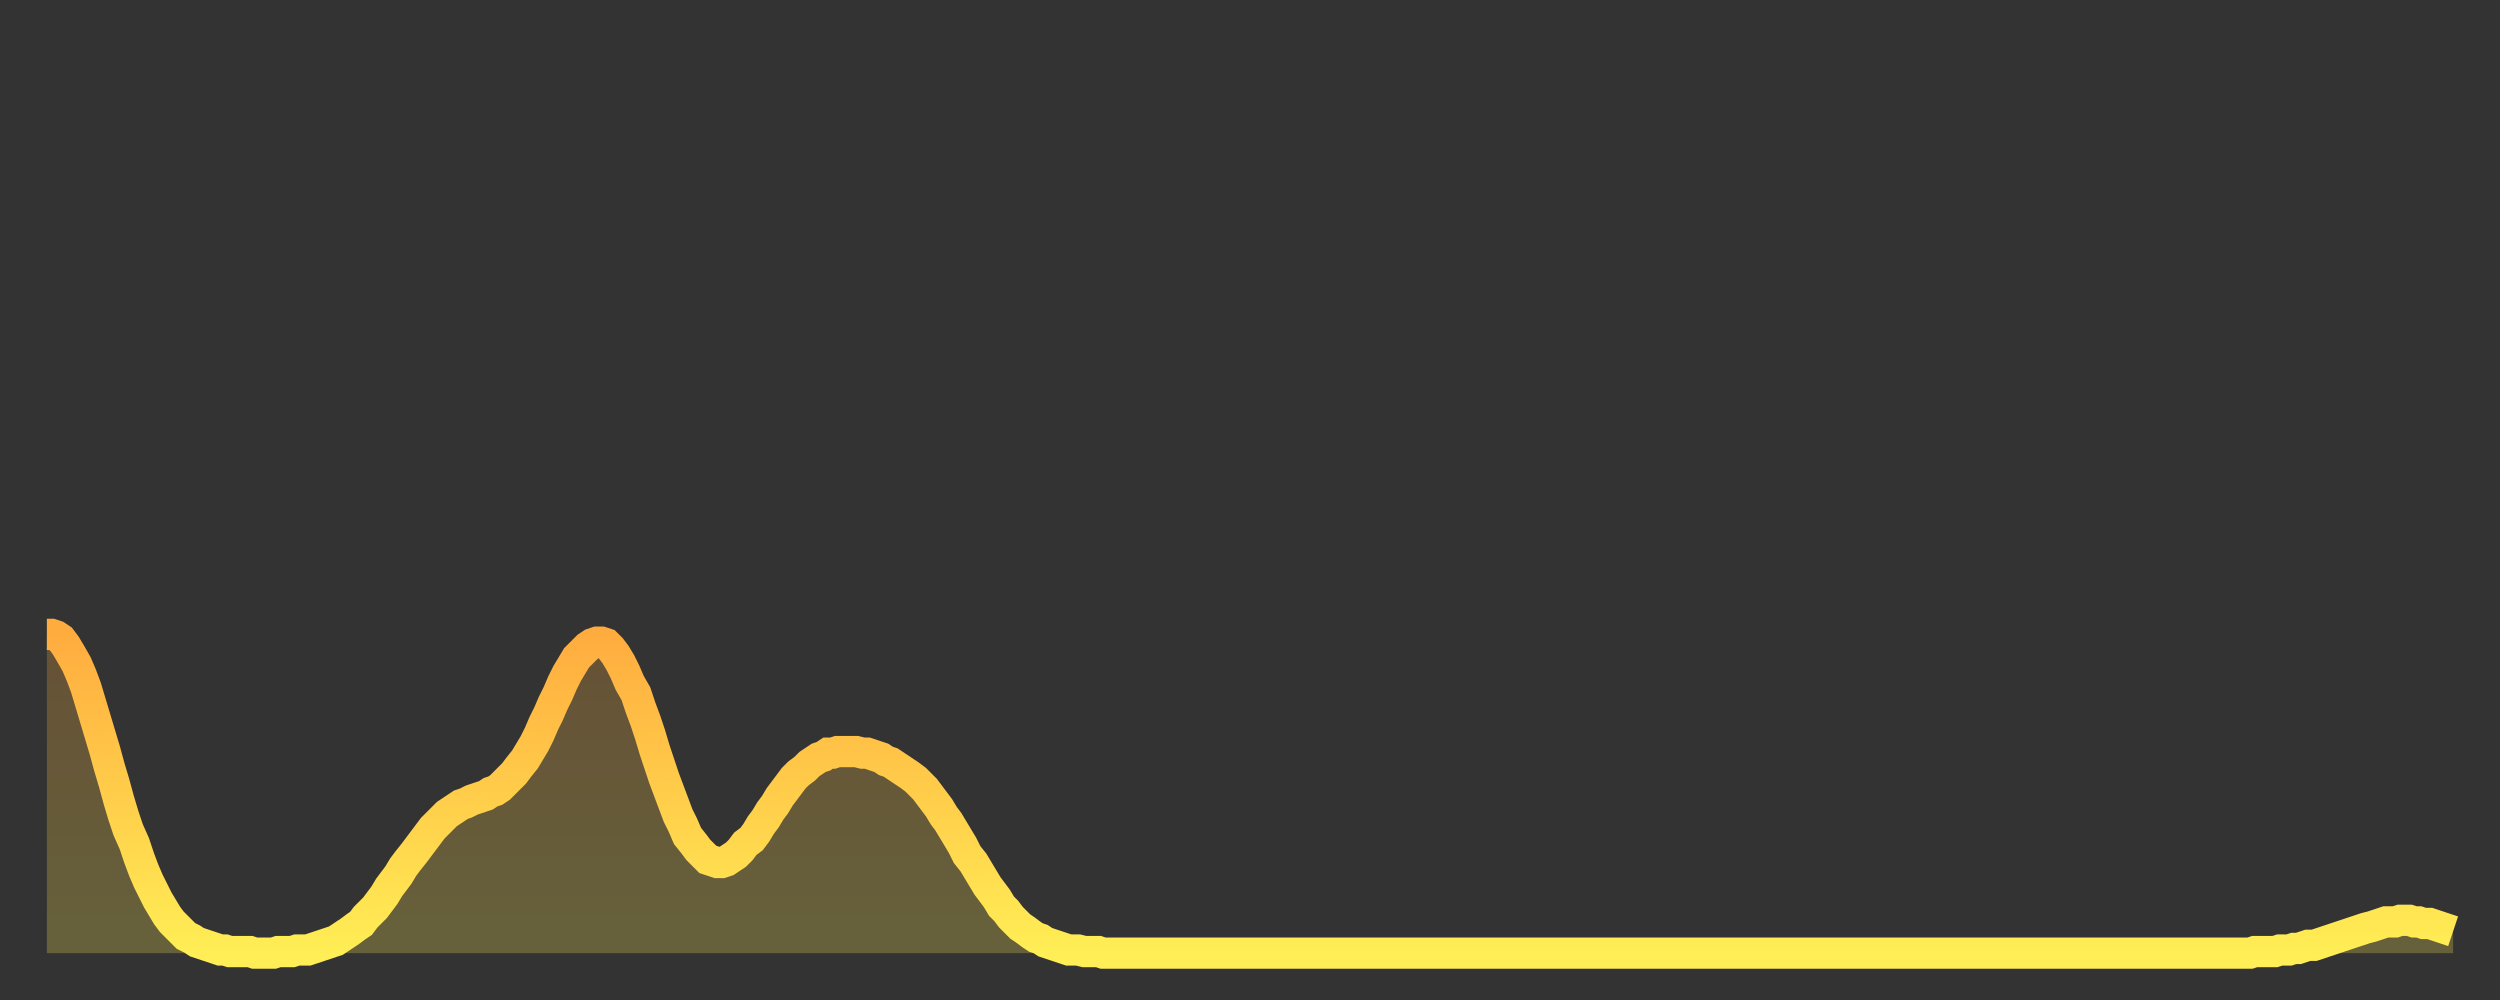 <?xml version="1.0" encoding="utf-8" ?>
<svg baseProfile="full" height="64" version="1.1" width="160" xmlns="http://www.w3.org/2000/svg" xmlns:ev="http://www.w3.org/2001/xml-events" xmlns:xlink="http://www.w3.org/1999/xlink"><rect width="100%" height="100%" fill="#333333" stroke="none"/><defs><linearGradient id="id1898454" x1="0" x2="0" y1="0" y2="1"><stop offset="0%" stop-color="#ffac3f" /><stop offset="50%" stop-color="#ffcd4a" /><stop offset="100%" stop-color="#ffee55" /></linearGradient></defs><g transform="translate(3,3)"><g><path d="M 0.0 37.6 0.3 37.6 0.6 37.7 0.9 37.9 1.2 38.3 1.5 38.8 1.9 39.5 2.2 40.2 2.5 41.0 2.8 42.0 3.1 43.0 3.4 44.0 3.7 45.0 4.0 46.1 4.3 47.1 4.6 48.2 4.9 49.2 5.2 50.1 5.6 51.0 5.9 51.9 6.2 52.7 6.5 53.4 6.8 54.0 7.1 54.6 7.4 55.1 7.7 55.6 8.0 56.0 8.3 56.3 8.6 56.6 8.9 56.9 9.3 57.1 9.6 57.3 9.9 57.4 10.2 57.5 10.5 57.6 10.8 57.7 11.1 57.8 11.4 57.8 11.7 57.9 12.0 57.9 12.3 57.9 12.7 57.9 13.0 57.9 13.3 58.0 13.6 58.0 13.9 58.0 14.2 58.0 14.5 58.0 14.8 57.9 15.1 57.9 15.4 57.9 15.7 57.9 16.0 57.8 16.4 57.8 16.7 57.8 17.0 57.7 17.3 57.6 17.6 57.5 17.9 57.4 18.2 57.3 18.5 57.2 18.8 57.0 19.1 56.8 19.4 56.6 19.8 56.3 20.1 56.1 20.4 55.7 20.7 55.4 21.0 55.1 21.3 54.7 21.6 54.3 21.9 53.8 22.2 53.4 22.5 53.0 22.8 52.5 23.1 52.1 23.5 51.6 23.8 51.2 24.1 50.8 24.4 50.4 24.7 50.0 25.0 49.7 25.3 49.4 25.6 49.1 25.9 48.9 26.2 48.7 26.5 48.5 26.8 48.4 27.2 48.2 27.5 48.1 27.8 48.0 28.1 47.9 28.4 47.7 28.7 47.6 29.0 47.4 29.3 47.1 29.6 46.8 29.9 46.5 30.2 46.1 30.6 45.6 30.9 45.1 31.2 44.6 31.5 44.0 31.8 43.3 32.1 42.7 32.4 42.0 32.7 41.4 33.0 40.7 33.3 40.1 33.6 39.6 33.9 39.1 34.3 38.7 34.6 38.4 34.9 38.2 35.2 38.1 35.5 38.1 35.8 38.2 36.1 38.5 36.4 38.9 36.7 39.4 37.0 40.0 37.3 40.7 37.7 41.4 38.0 42.3 38.3 43.1 38.6 44.0 38.9 45.0 39.2 45.9 39.5 46.8 39.8 47.6 40.1 48.4 40.4 49.2 40.7 49.8 41.0 50.5 41.4 51.0 41.7 51.4 42.0 51.7 42.3 52.0 42.6 52.1 42.9 52.2 43.2 52.2 43.5 52.1 43.8 51.9 44.1 51.7 44.4 51.4 44.7 51.0 45.1 50.7 45.4 50.3 45.7 49.8 46.0 49.4 46.3 48.9 46.6 48.5 46.9 48.0 47.2 47.6 47.5 47.2 47.8 46.8 48.1 46.5 48.5 46.2 48.8 45.9 49.1 45.7 49.4 45.5 49.7 45.4 50.0 45.2 50.3 45.2 50.6 45.1 50.9 45.1 51.2 45.1 51.5 45.1 51.8 45.1 52.2 45.2 52.5 45.2 52.8 45.3 53.1 45.4 53.4 45.5 53.7 45.7 54.0 45.8 54.3 46.0 54.6 46.2 54.9 46.4 55.2 46.6 55.6 46.9 55.9 47.2 56.2 47.5 56.5 47.9 56.8 48.3 57.1 48.7 57.4 49.2 57.7 49.6 58.0 50.1 58.3 50.6 58.6 51.1 58.9 51.7 59.3 52.2 59.6 52.7 59.9 53.2 60.2 53.7 60.5 54.1 60.8 54.5 61.1 55.0 61.4 55.3 61.7 55.7 62.0 56.0 62.3 56.3 62.6 56.5 63.0 56.8 63.3 57.0 63.6 57.1 63.9 57.3 64.2 57.4 64.5 57.5 64.8 57.6 65.1 57.7 65.4 57.8 65.7 57.8 66.0 57.8 66.4 57.9 66.7 57.9 67.0 57.9 67.3 57.9 67.6 58.0 67.9 58.0 68.2 58.0 68.5 58.0 68.8 58.0 69.1 58.0 69.4 58.0 69.7 58.0 70.1 58.0 70.4 58.0 70.7 58.0 71.0 58.0 71.3 58.0 71.6 58.0 71.9 58.0 72.2 58.0 72.5 58.0 72.8 58.0 73.1 58.0 73.5 58.0 73.8 58.0 74.1 58.0 74.4 58.0 74.7 58.0 75.0 58.0 75.3 58.0 75.6 58.0 75.9 58.0 76.2 58.0 76.5 58.0 76.8 58.0 77.2 58.0 77.5 58.0 77.8 58.0 78.1 58.0 78.4 58.0 78.7 58.0 79.0 58.0 79.3 58.0 79.6 58.0 79.9 58.0 80.2 58.0 80.5 58.0 80.9 58.0 81.2 58.0 81.5 58.0 81.8 58.0 82.1 58.0 82.4 58.0 82.7 58.0 83.0 58.0 83.3 58.0 83.6 58.0 83.9 58.0 84.3 58.0 84.6 58.0 84.9 58.0 85.2 58.0 85.5 58.0 85.8 58.0 86.1 58.0 86.4 58.0 86.7 58.0 87.0 58.0 87.3 58.0 87.6 58.0 88.0 58.0 88.3 58.0 88.6 58.0 88.9 58.0 89.2 58.0 89.5 58.0 89.8 58.0 90.1 58.0 90.4 58.0 90.7 58.0 91.0 58.0 91.4 58.0 91.7 58.0 92.0 58.0 92.3 58.0 92.6 58.0 92.9 58.0 93.2 58.0 93.5 58.0 93.8 58.0 94.1 58.0 94.4 58.0 94.7 58.0 95.1 58.0 95.4 58.0 95.7 58.0 96.0 58.0 96.3 58.0 96.6 58.0 96.9 58.0 97.2 58.0 97.5 58.0 97.8 58.0 98.1 58.0 98.4 58.0 98.8 58.0 99.1 58.0 99.4 58.0 99.7 58.0 100.0 58.0 100.3 58.0 100.6 58.0 100.9 58.0 101.2 58.0 101.5 58.0 101.8 58.0 102.2 58.0 102.5 58.0 102.8 58.0 103.1 58.0 103.4 58.0 103.7 58.0 104.0 58.0 104.3 58.0 104.6 58.0 104.9 58.0 105.2 58.0 105.5 58.0 105.9 58.0 106.2 58.0 106.5 58.0 106.8 58.0 107.1 58.0 107.4 58.0 107.7 58.0 108.0 58.0 108.3 58.0 108.6 58.0 108.9 58.0 109.3 58.0 109.6 58.0 109.9 58.0 110.2 58.0 110.5 58.0 110.8 58.0 111.1 58.0 111.4 58.0 111.7 58.0 112.0 58.0 112.3 58.0 112.6 58.0 113.0 58.0 113.3 58.0 113.6 58.0 113.9 58.0 114.2 58.0 114.5 58.0 114.8 58.0 115.1 58.0 115.4 58.0 115.7 58.0 116.0 58.0 116.3 58.0 116.7 58.0 117.0 58.0 117.3 58.0 117.6 58.0 117.9 58.0 118.2 58.0 118.5 58.0 118.8 58.0 119.1 58.0 119.4 58.0 119.7 58.0 120.1 58.0 120.4 58.0 120.7 58.0 121.0 58.0 121.3 58.0 121.6 58.0 121.9 58.0 122.2 58.0 122.5 58.0 122.8 58.0 123.1 58.0 123.4 58.0 123.8 58.0 124.1 58.0 124.4 58.0 124.7 58.0 125.0 58.0 125.3 58.0 125.6 58.0 125.9 58.0 126.2 58.0 126.5 58.0 126.8 58.0 127.2 58.0 127.5 58.0 127.8 58.0 128.1 58.0 128.4 58.0 128.7 58.0 129.0 58.0 129.3 58.0 129.6 58.0 129.9 58.0 130.2 58.0 130.5 58.0 130.9 58.0 131.2 58.0 131.5 58.0 131.8 58.0 132.1 58.0 132.4 58.0 132.7 58.0 133.0 58.0 133.3 58.0 133.6 58.0 133.9 58.0 134.2 58.0 134.6 58.0 134.9 58.0 135.2 58.0 135.5 58.0 135.8 58.0 136.1 58.0 136.4 58.0 136.7 58.0 137.0 58.0 137.3 58.0 137.6 58.0 138.0 58.0 138.3 58.0 138.6 58.0 138.9 58.0 139.2 58.0 139.5 58.0 139.8 58.0 140.1 58.0 140.4 58.0 140.7 58.0 141.0 58.0 141.3 57.9 141.7 57.9 142.0 57.9 142.3 57.9 142.6 57.9 142.9 57.8 143.2 57.8 143.5 57.8 143.8 57.7 144.1 57.7 144.4 57.6 144.7 57.5 145.1 57.5 145.4 57.4 145.7 57.3 146.0 57.2 146.3 57.1 146.6 57.0 146.9 56.9 147.2 56.8 147.5 56.7 147.8 56.6 148.1 56.5 148.4 56.4 148.8 56.3 149.1 56.2 149.4 56.1 149.7 56.0 150.0 56.0 150.3 56.0 150.6 55.9 150.9 55.9 151.2 55.9 151.5 56.0 151.8 56.0 152.1 56.1 152.5 56.1 152.8 56.2 153.1 56.3 153.4 56.4 153.7 56.5 154.0 56.6" fill="none" id="graph-curve" opacity="1" stroke="url(#id1898454)" stroke-width="2" /><path d="M 0 58 L 0.0 37.6 0.3 37.6 0.6 37.7 0.9 37.9 1.2 38.3 1.5 38.8 1.9 39.5 2.2 40.2 2.5 41.0 2.8 42.0 3.1 43.0 3.4 44.0 3.7 45.0 4.0 46.1 4.3 47.1 4.6 48.2 4.9 49.2 5.2 50.1 5.6 51.0 5.9 51.9 6.2 52.7 6.5 53.4 6.8 54.0 7.1 54.6 7.4 55.1 7.7 55.6 8.0 56.0 8.3 56.3 8.6 56.6 8.9 56.9 9.3 57.1 9.6 57.3 9.9 57.4 10.2 57.5 10.5 57.6 10.8 57.7 11.1 57.8 11.4 57.8 11.7 57.9 12.0 57.9 12.3 57.9 12.7 57.9 13.0 57.9 13.3 58.0 13.6 58.0 13.9 58.0 14.2 58.0 14.5 58.0 14.8 57.9 15.1 57.9 15.4 57.9 15.7 57.9 16.0 57.8 16.4 57.8 16.7 57.8 17.0 57.7 17.3 57.6 17.6 57.5 17.9 57.4 18.2 57.3 18.5 57.2 18.8 57.0 19.1 56.8 19.4 56.6 19.8 56.3 20.1 56.1 20.4 55.7 20.7 55.4 21.0 55.1 21.3 54.7 21.6 54.3 21.9 53.8 22.2 53.4 22.5 53.0 22.8 52.5 23.1 52.1 23.5 51.6 23.8 51.2 24.1 50.8 24.4 50.4 24.7 50.0 25.0 49.7 25.3 49.4 25.6 49.1 25.9 48.9 26.2 48.7 26.5 48.5 26.8 48.4 27.2 48.2 27.5 48.1 27.8 48.0 28.1 47.9 28.4 47.7 28.7 47.6 29.0 47.4 29.3 47.1 29.6 46.8 29.9 46.5 30.2 46.1 30.6 45.6 30.9 45.1 31.2 44.6 31.5 44.0 31.8 43.3 32.1 42.7 32.4 42.0 32.7 41.4 33.0 40.7 33.3 40.1 33.6 39.6 33.9 39.1 34.3 38.7 34.6 38.4 34.9 38.2 35.2 38.1 35.5 38.1 35.8 38.2 36.1 38.5 36.4 38.9 36.7 39.4 37.0 40.0 37.3 40.7 37.7 41.4 38.0 42.3 38.3 43.1 38.6 44.0 38.9 45.0 39.2 45.9 39.5 46.8 39.8 47.6 40.1 48.4 40.4 49.2 40.7 49.8 41.0 50.5 41.4 51.0 41.7 51.4 42.0 51.7 42.3 52.0 42.6 52.1 42.9 52.2 43.2 52.2 43.5 52.1 43.8 51.9 44.1 51.7 44.4 51.4 44.7 51.0 45.1 50.7 45.4 50.3 45.7 49.8 46.0 49.4 46.3 48.9 46.6 48.5 46.9 48.0 47.2 47.6 47.5 47.2 47.8 46.8 48.1 46.5 48.5 46.2 48.8 45.9 49.1 45.7 49.4 45.5 49.7 45.4 50.0 45.2 50.3 45.2 50.6 45.1 50.9 45.1 51.2 45.1 51.5 45.1 51.8 45.1 52.2 45.2 52.5 45.2 52.8 45.3 53.1 45.4 53.4 45.5 53.7 45.7 54.0 45.8 54.3 46.0 54.6 46.2 54.9 46.4 55.2 46.6 55.6 46.9 55.9 47.2 56.2 47.5 56.5 47.9 56.8 48.3 57.1 48.7 57.4 49.2 57.7 49.6 58.0 50.1 58.3 50.6 58.6 51.1 58.9 51.7 59.3 52.2 59.6 52.7 59.9 53.2 60.2 53.7 60.5 54.1 60.8 54.5 61.1 55.0 61.4 55.3 61.7 55.7 62.0 56.0 62.3 56.3 62.6 56.5 63.0 56.8 63.3 57.0 63.6 57.1 63.9 57.3 64.2 57.4 64.5 57.5 64.8 57.6 65.1 57.7 65.4 57.8 65.7 57.8 66.0 57.8 66.4 57.9 66.7 57.9 67.0 57.9 67.3 57.9 67.6 58.0 67.9 58.0 68.2 58.0 68.5 58.0 68.8 58.0 69.1 58.0 69.4 58.0 69.7 58.0 70.1 58.0 70.4 58.0 70.7 58.0 71.0 58.0 71.3 58.0 71.6 58.0 71.9 58.0 72.2 58.0 72.5 58.0 72.8 58.0 73.1 58.0 73.5 58.0 73.8 58.0 74.1 58.0 74.4 58.0 74.7 58.0 75.0 58.0 75.3 58.0 75.6 58.0 75.9 58.0 76.2 58.0 76.5 58.0 76.8 58.0 77.2 58.0 77.5 58.0 77.8 58.0 78.1 58.0 78.4 58.0 78.7 58.0 79.0 58.0 79.3 58.0 79.6 58.0 79.9 58.0 80.2 58.0 80.5 58.0 80.9 58.0 81.2 58.0 81.5 58.0 81.8 58.0 82.1 58.0 82.4 58.0 82.7 58.0 83.0 58.0 83.3 58.0 83.6 58.0 83.9 58.0 84.3 58.0 84.6 58.0 84.9 58.0 85.2 58.0 85.5 58.0 85.8 58.0 86.1 58.0 86.4 58.0 86.7 58.0 87.0 58.0 87.3 58.0 87.6 58.0 88.0 58.0 88.3 58.0 88.6 58.0 88.9 58.0 89.2 58.0 89.5 58.0 89.8 58.0 90.1 58.0 90.4 58.0 90.7 58.0 91.0 58.0 91.4 58.0 91.7 58.0 92.0 58.0 92.3 58.0 92.6 58.0 92.9 58.0 93.2 58.0 93.5 58.0 93.8 58.0 94.1 58.0 94.4 58.0 94.7 58.0 95.1 58.0 95.4 58.0 95.7 58.0 96.0 58.0 96.3 58.0 96.6 58.0 96.9 58.0 97.2 58.0 97.5 58.0 97.8 58.0 98.1 58.0 98.4 58.0 98.8 58.0 99.1 58.0 99.4 58.0 99.7 58.0 100.0 58.0 100.3 58.0 100.6 58.0 100.9 58.0 101.2 58.0 101.5 58.0 101.8 58.0 102.2 58.0 102.5 58.0 102.8 58.0 103.1 58.0 103.4 58.0 103.7 58.0 104.0 58.0 104.3 58.0 104.6 58.0 104.9 58.0 105.2 58.0 105.5 58.0 105.9 58.0 106.2 58.0 106.5 58.0 106.8 58.0 107.1 58.0 107.4 58.0 107.7 58.0 108.0 58.0 108.3 58.0 108.6 58.0 108.9 58.0 109.3 58.0 109.6 58.0 109.9 58.0 110.2 58.0 110.5 58.0 110.8 58.0 111.1 58.0 111.4 58.0 111.7 58.0 112.0 58.0 112.3 58.0 112.6 58.0 113.0 58.0 113.3 58.0 113.6 58.0 113.9 58.0 114.2 58.0 114.5 58.0 114.8 58.0 115.1 58.0 115.4 58.0 115.7 58.0 116.0 58.0 116.3 58.0 116.7 58.0 117.0 58.0 117.3 58.0 117.6 58.0 117.9 58.0 118.2 58.0 118.5 58.0 118.8 58.0 119.1 58.0 119.4 58.0 119.7 58.0 120.1 58.0 120.4 58.0 120.7 58.0 121.0 58.0 121.3 58.0 121.6 58.0 121.9 58.0 122.2 58.0 122.5 58.0 122.8 58.0 123.1 58.0 123.4 58.0 123.8 58.0 124.1 58.0 124.4 58.0 124.7 58.0 125.0 58.0 125.3 58.0 125.6 58.0 125.9 58.0 126.2 58.0 126.5 58.0 126.8 58.0 127.2 58.0 127.5 58.0 127.8 58.0 128.1 58.0 128.4 58.0 128.7 58.0 129.0 58.0 129.3 58.0 129.6 58.0 129.9 58.0 130.2 58.0 130.5 58.0 130.9 58.0 131.2 58.0 131.5 58.0 131.8 58.0 132.1 58.0 132.4 58.0 132.7 58.0 133.0 58.0 133.3 58.0 133.6 58.0 133.9 58.0 134.2 58.0 134.6 58.0 134.9 58.0 135.2 58.0 135.5 58.0 135.8 58.0 136.1 58.0 136.4 58.0 136.7 58.0 137.0 58.0 137.3 58.0 137.6 58.0 138.0 58.0 138.3 58.0 138.6 58.0 138.9 58.0 139.2 58.0 139.5 58.0 139.8 58.0 140.1 58.0 140.4 58.0 140.7 58.0 141.0 58.0 141.3 57.9 141.7 57.9 142.0 57.9 142.3 57.9 142.6 57.9 142.9 57.8 143.2 57.8 143.5 57.8 143.8 57.7 144.1 57.7 144.4 57.6 144.7 57.5 145.1 57.5 145.4 57.4 145.7 57.3 146.0 57.2 146.3 57.1 146.6 57.0 146.9 56.9 147.2 56.8 147.5 56.7 147.8 56.6 148.1 56.5 148.4 56.4 148.8 56.3 149.1 56.2 149.4 56.1 149.7 56.0 150.0 56.0 150.3 56.0 150.6 55.9 150.9 55.9 151.2 55.9 151.5 56.0 151.8 56.0 152.1 56.1 152.5 56.1 152.8 56.2 153.1 56.3 153.4 56.4 153.7 56.5 154.0 56.6 154 58" fill="url(#id1898454)" fill-opacity=".25" id="graph-shadow" /></g></g></svg>